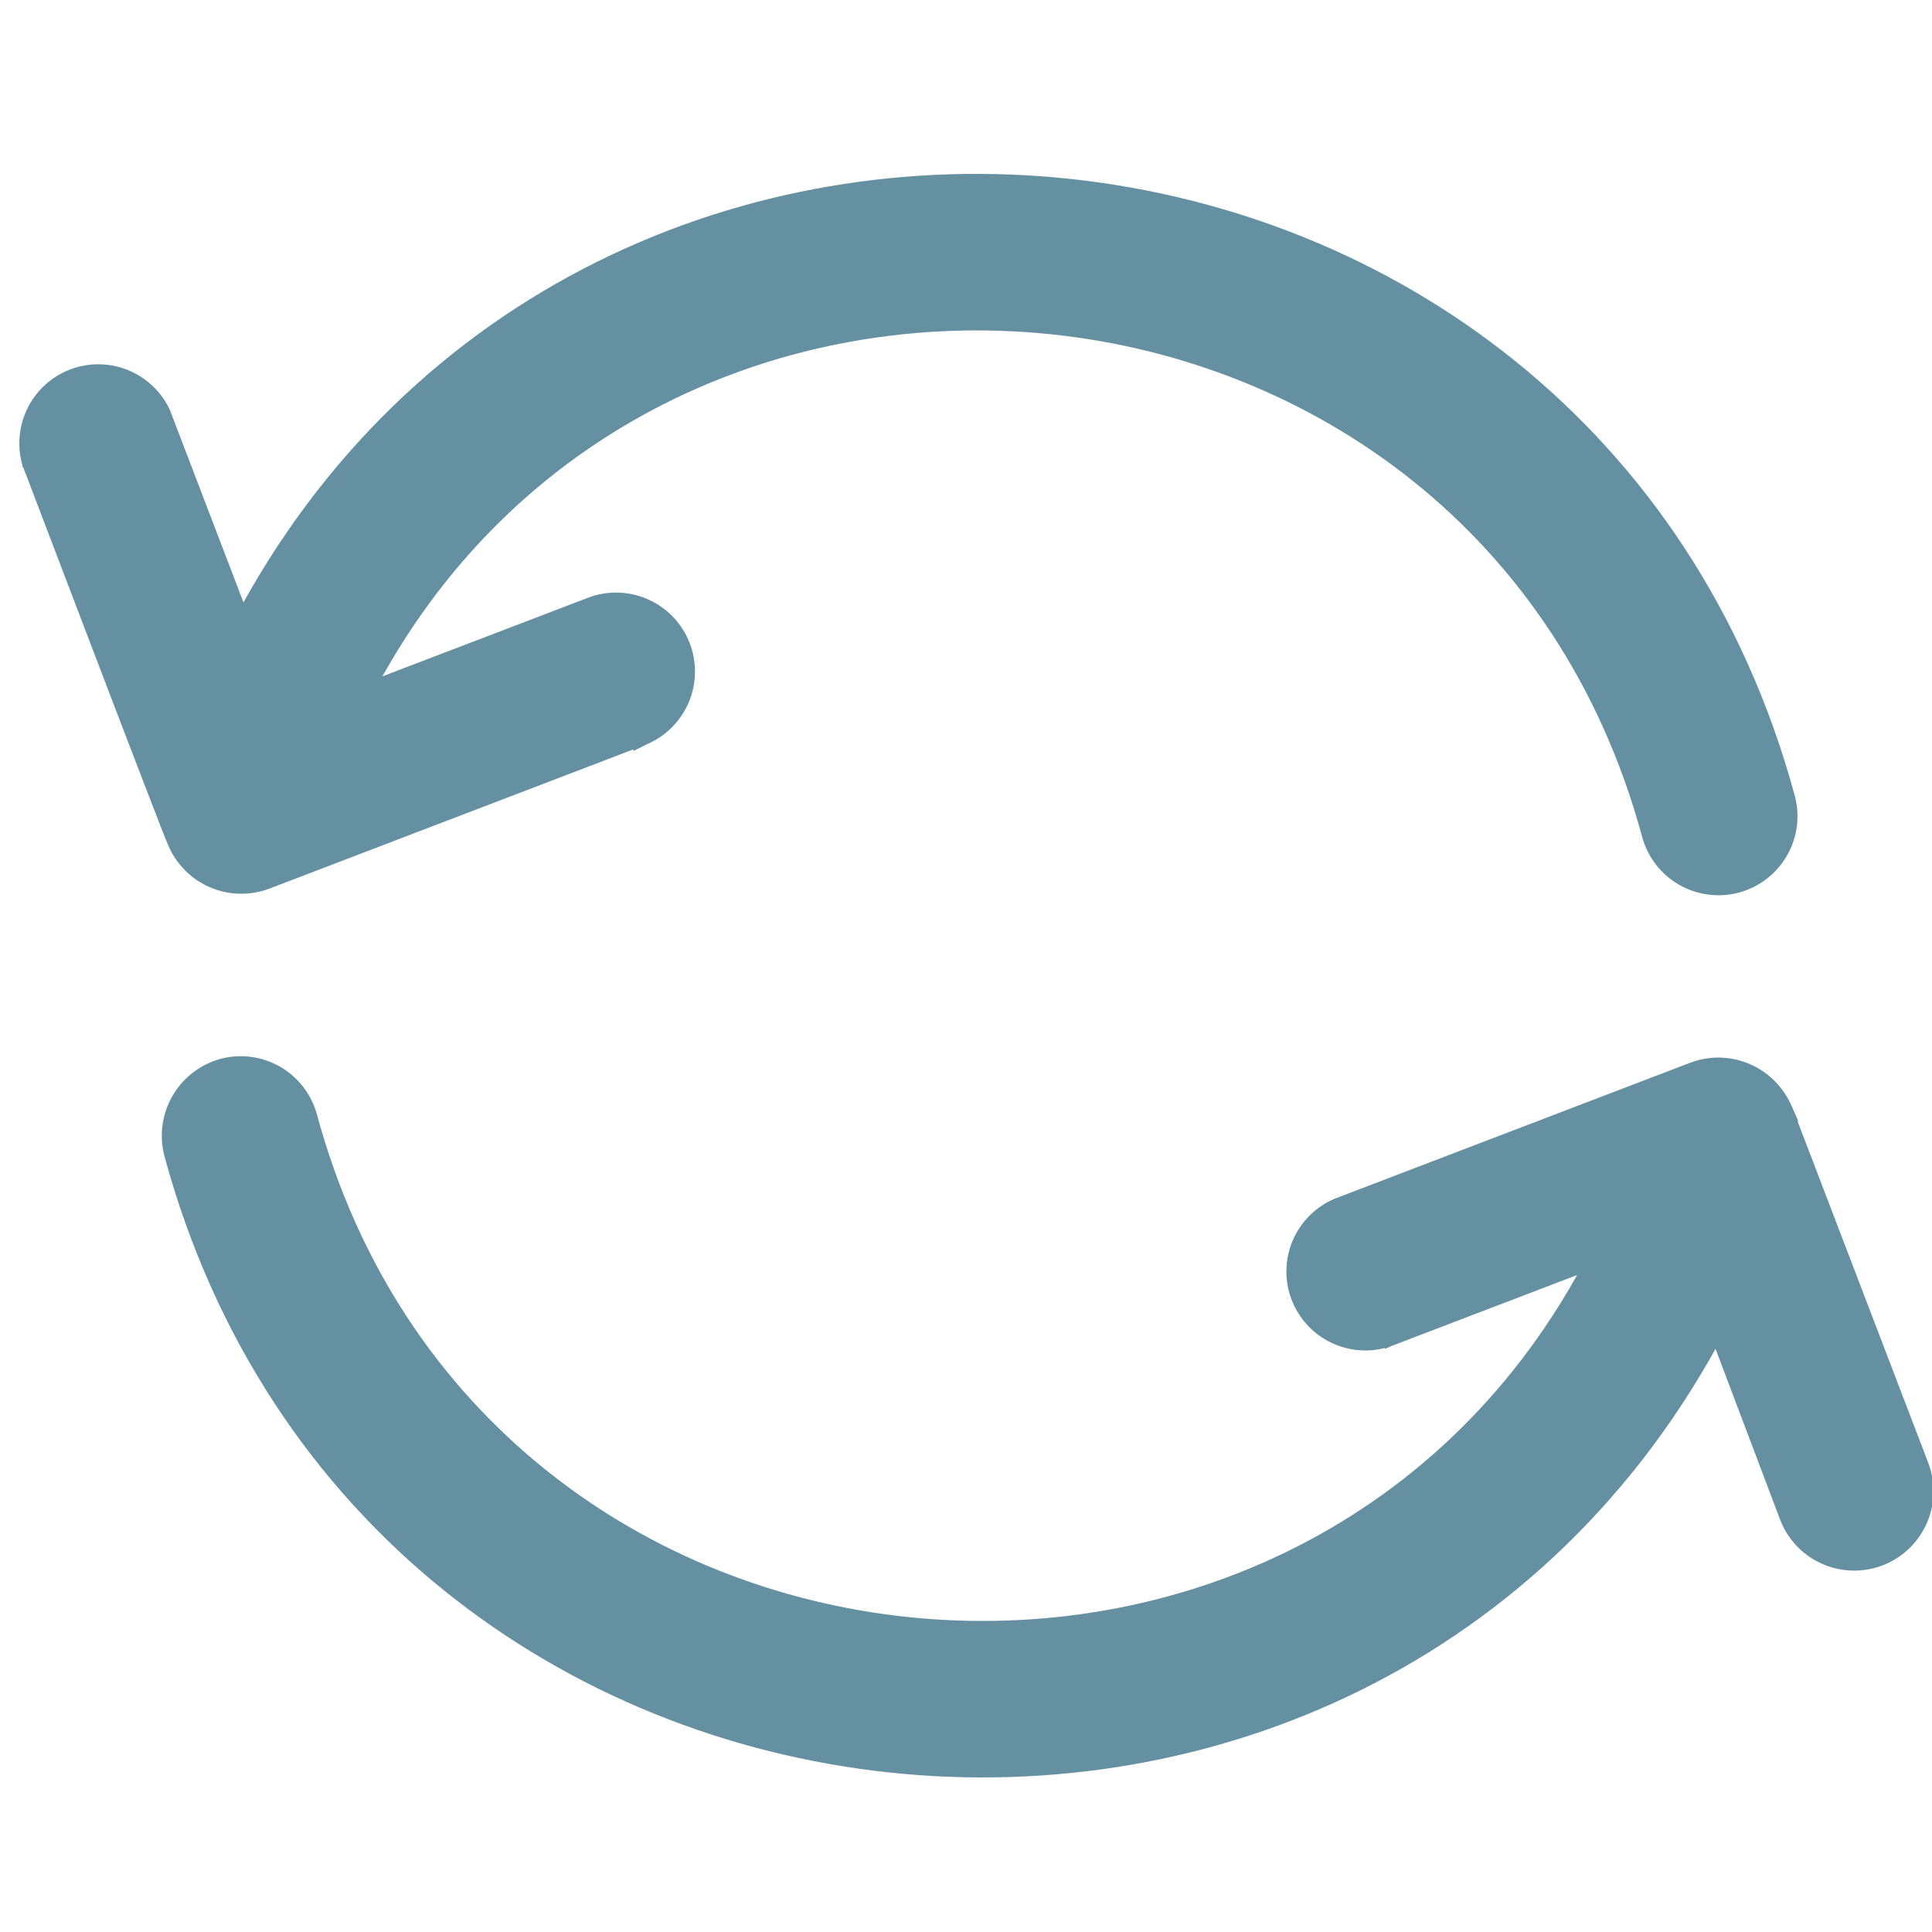<svg width="50" height="50" viewBox="0 0 50 50" fill="none" xmlns="http://www.w3.org/2000/svg">
<g clip-path="url(#clip0_2565_1860)">
<path d="M46.207 20.657C41.05 1.661 15.264 -0.931 6.262 16.187L4.168 10.712L4.164 10.702L4.16 10.693C3.966 10.29 3.628 9.975 3.214 9.808C2.8 9.641 2.338 9.634 1.919 9.79C1.5 9.945 1.155 10.252 0.95 10.649C0.745 11.046 0.696 11.505 0.811 11.936L0.815 11.949L0.819 11.96L1.053 11.872C0.819 11.96 0.819 11.96 0.819 11.961L0.819 11.961L0.82 11.962L0.822 11.967L0.83 11.989L0.861 12.07L0.979 12.38L1.4 13.487C1.749 14.403 2.215 15.625 2.682 16.848C3.149 18.071 3.617 19.295 3.972 20.215C4.149 20.675 4.297 21.06 4.403 21.33C4.456 21.465 4.498 21.573 4.528 21.647C4.543 21.684 4.556 21.715 4.565 21.736C4.569 21.747 4.574 21.757 4.578 21.766C4.579 21.769 4.581 21.773 4.584 21.778C4.764 22.204 5.099 22.544 5.523 22.729C5.95 22.916 6.434 22.93 6.872 22.768L6.875 22.767L16.641 19.031L16.641 19.032L16.651 19.027C17.076 18.845 17.414 18.504 17.595 18.078C17.775 17.651 17.783 17.172 17.618 16.739C17.453 16.307 17.127 15.955 16.708 15.757C16.289 15.56 15.81 15.532 15.371 15.679L15.371 15.679L15.361 15.683L9.36 17.977C16.75 3.583 38.42 5.628 42.739 21.59C42.863 22.05 43.164 22.442 43.577 22.679C43.99 22.917 44.48 22.981 44.94 22.858C45.399 22.734 45.791 22.433 46.029 22.02C46.267 21.607 46.331 21.117 46.207 20.657L46.207 20.657Z" fill="#6490A2" stroke="#6490A2" stroke-width="0.5"/>
<path d="M49.677 37.967L49.676 37.965L46.156 28.764L46.157 28.764L46.154 28.757C46.037 28.476 45.853 28.228 45.62 28.033L45.619 28.033C45.375 27.831 45.081 27.697 44.769 27.645C44.456 27.592 44.136 27.623 43.839 27.734L43.839 27.734L43.837 27.735L34.636 31.254L34.636 31.254L34.627 31.258C34.202 31.441 33.863 31.781 33.683 32.208C33.503 32.634 33.494 33.114 33.66 33.546C33.825 33.979 34.151 34.331 34.57 34.528C34.989 34.726 35.468 34.754 35.906 34.606L35.907 34.607L35.916 34.603L41.352 32.525C33.962 46.918 12.291 44.874 7.962 28.911C7.838 28.454 7.539 28.064 7.129 27.826C6.719 27.589 6.232 27.523 5.773 27.644L5.773 27.644L5.771 27.645C5.313 27.771 4.922 28.071 4.683 28.482C4.445 28.893 4.376 29.381 4.493 29.841L4.493 29.841L4.494 29.845C9.651 48.84 35.445 51.433 44.438 34.307L46.296 39.221C46.296 39.222 46.296 39.222 46.296 39.222C46.378 39.444 46.504 39.647 46.664 39.821C46.825 39.994 47.019 40.135 47.234 40.233C47.45 40.332 47.682 40.387 47.919 40.396C48.156 40.405 48.392 40.367 48.614 40.285C48.836 40.203 49.039 40.077 49.213 39.916C49.386 39.755 49.527 39.561 49.625 39.346C49.724 39.131 49.779 38.898 49.788 38.662C49.797 38.425 49.759 38.189 49.677 37.967Z" fill="#6490A2" stroke="#6490A2" stroke-width="0.5"/>
</g>
<defs>
<clipPath id="clip0_2565_1860">
<rect width="50" height="50" fill="white"/>
</clipPath>
</defs>
</svg>
